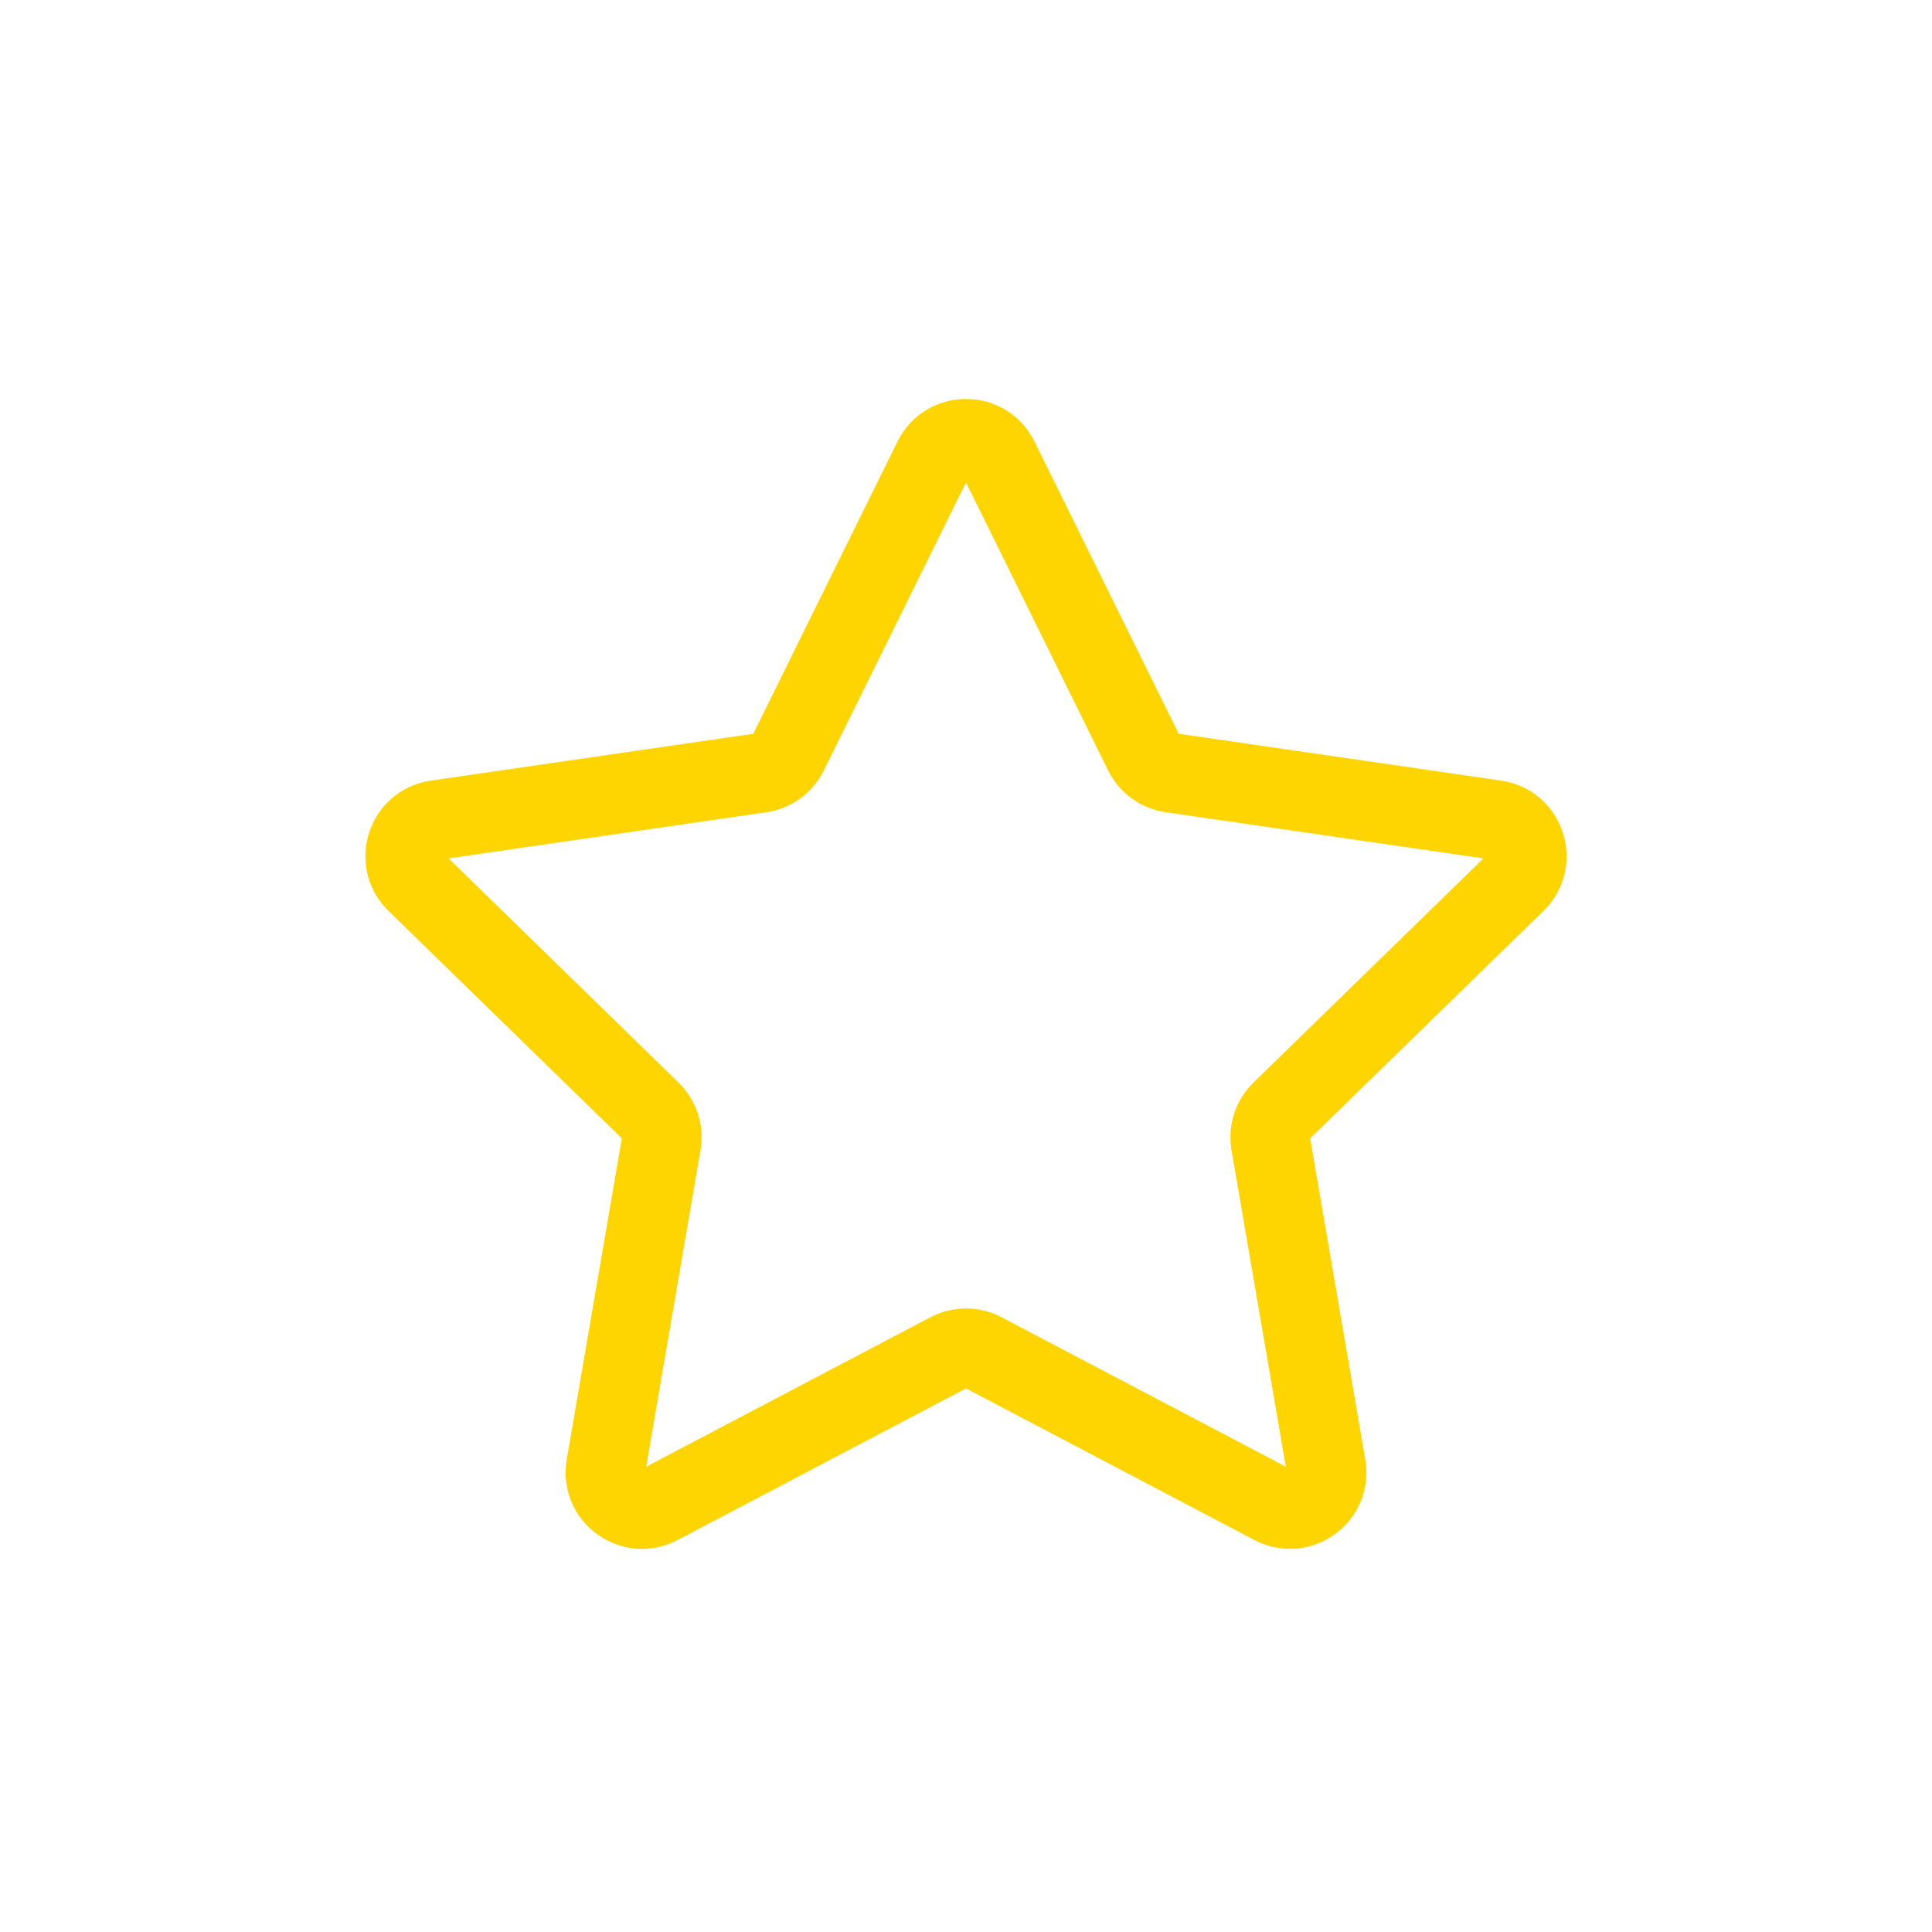 <svg xmlns="http://www.w3.org/2000/svg" viewBox="0 0 1214.733 1214.733"><defs><style>.c{fill:none;stroke:#fed501;stroke-miterlimit:10;stroke-width:50px;}</style></defs><g id="a"><path class="c" d="M628.016,288.693l91.13,184.65c3.354,6.797,9.838,11.508,17.339,12.597l203.774,29.61c18.888,2.745,26.43,25.956,12.762,39.279l-147.452,143.73c-5.427,5.29-7.904,12.913-6.623,20.383l34.809,202.95c3.227,18.812-16.519,33.157-33.413,24.276l-182.261-95.82c-6.709-3.527-14.723-3.527-21.432,0l-182.261,95.82c-16.894,8.882-36.639-5.464-33.413-24.276l34.809-202.95c1.281-7.47-1.195-15.092-6.623-20.383l-147.452-143.73c-13.668-13.323-6.126-36.534,12.762-39.279l203.774-29.61c7.5-1.09,13.985-5.801,17.339-12.597l91.13-184.65c8.447-17.116,32.853-17.116,41.3,0Z"></path></g><g id="b"></g></svg>